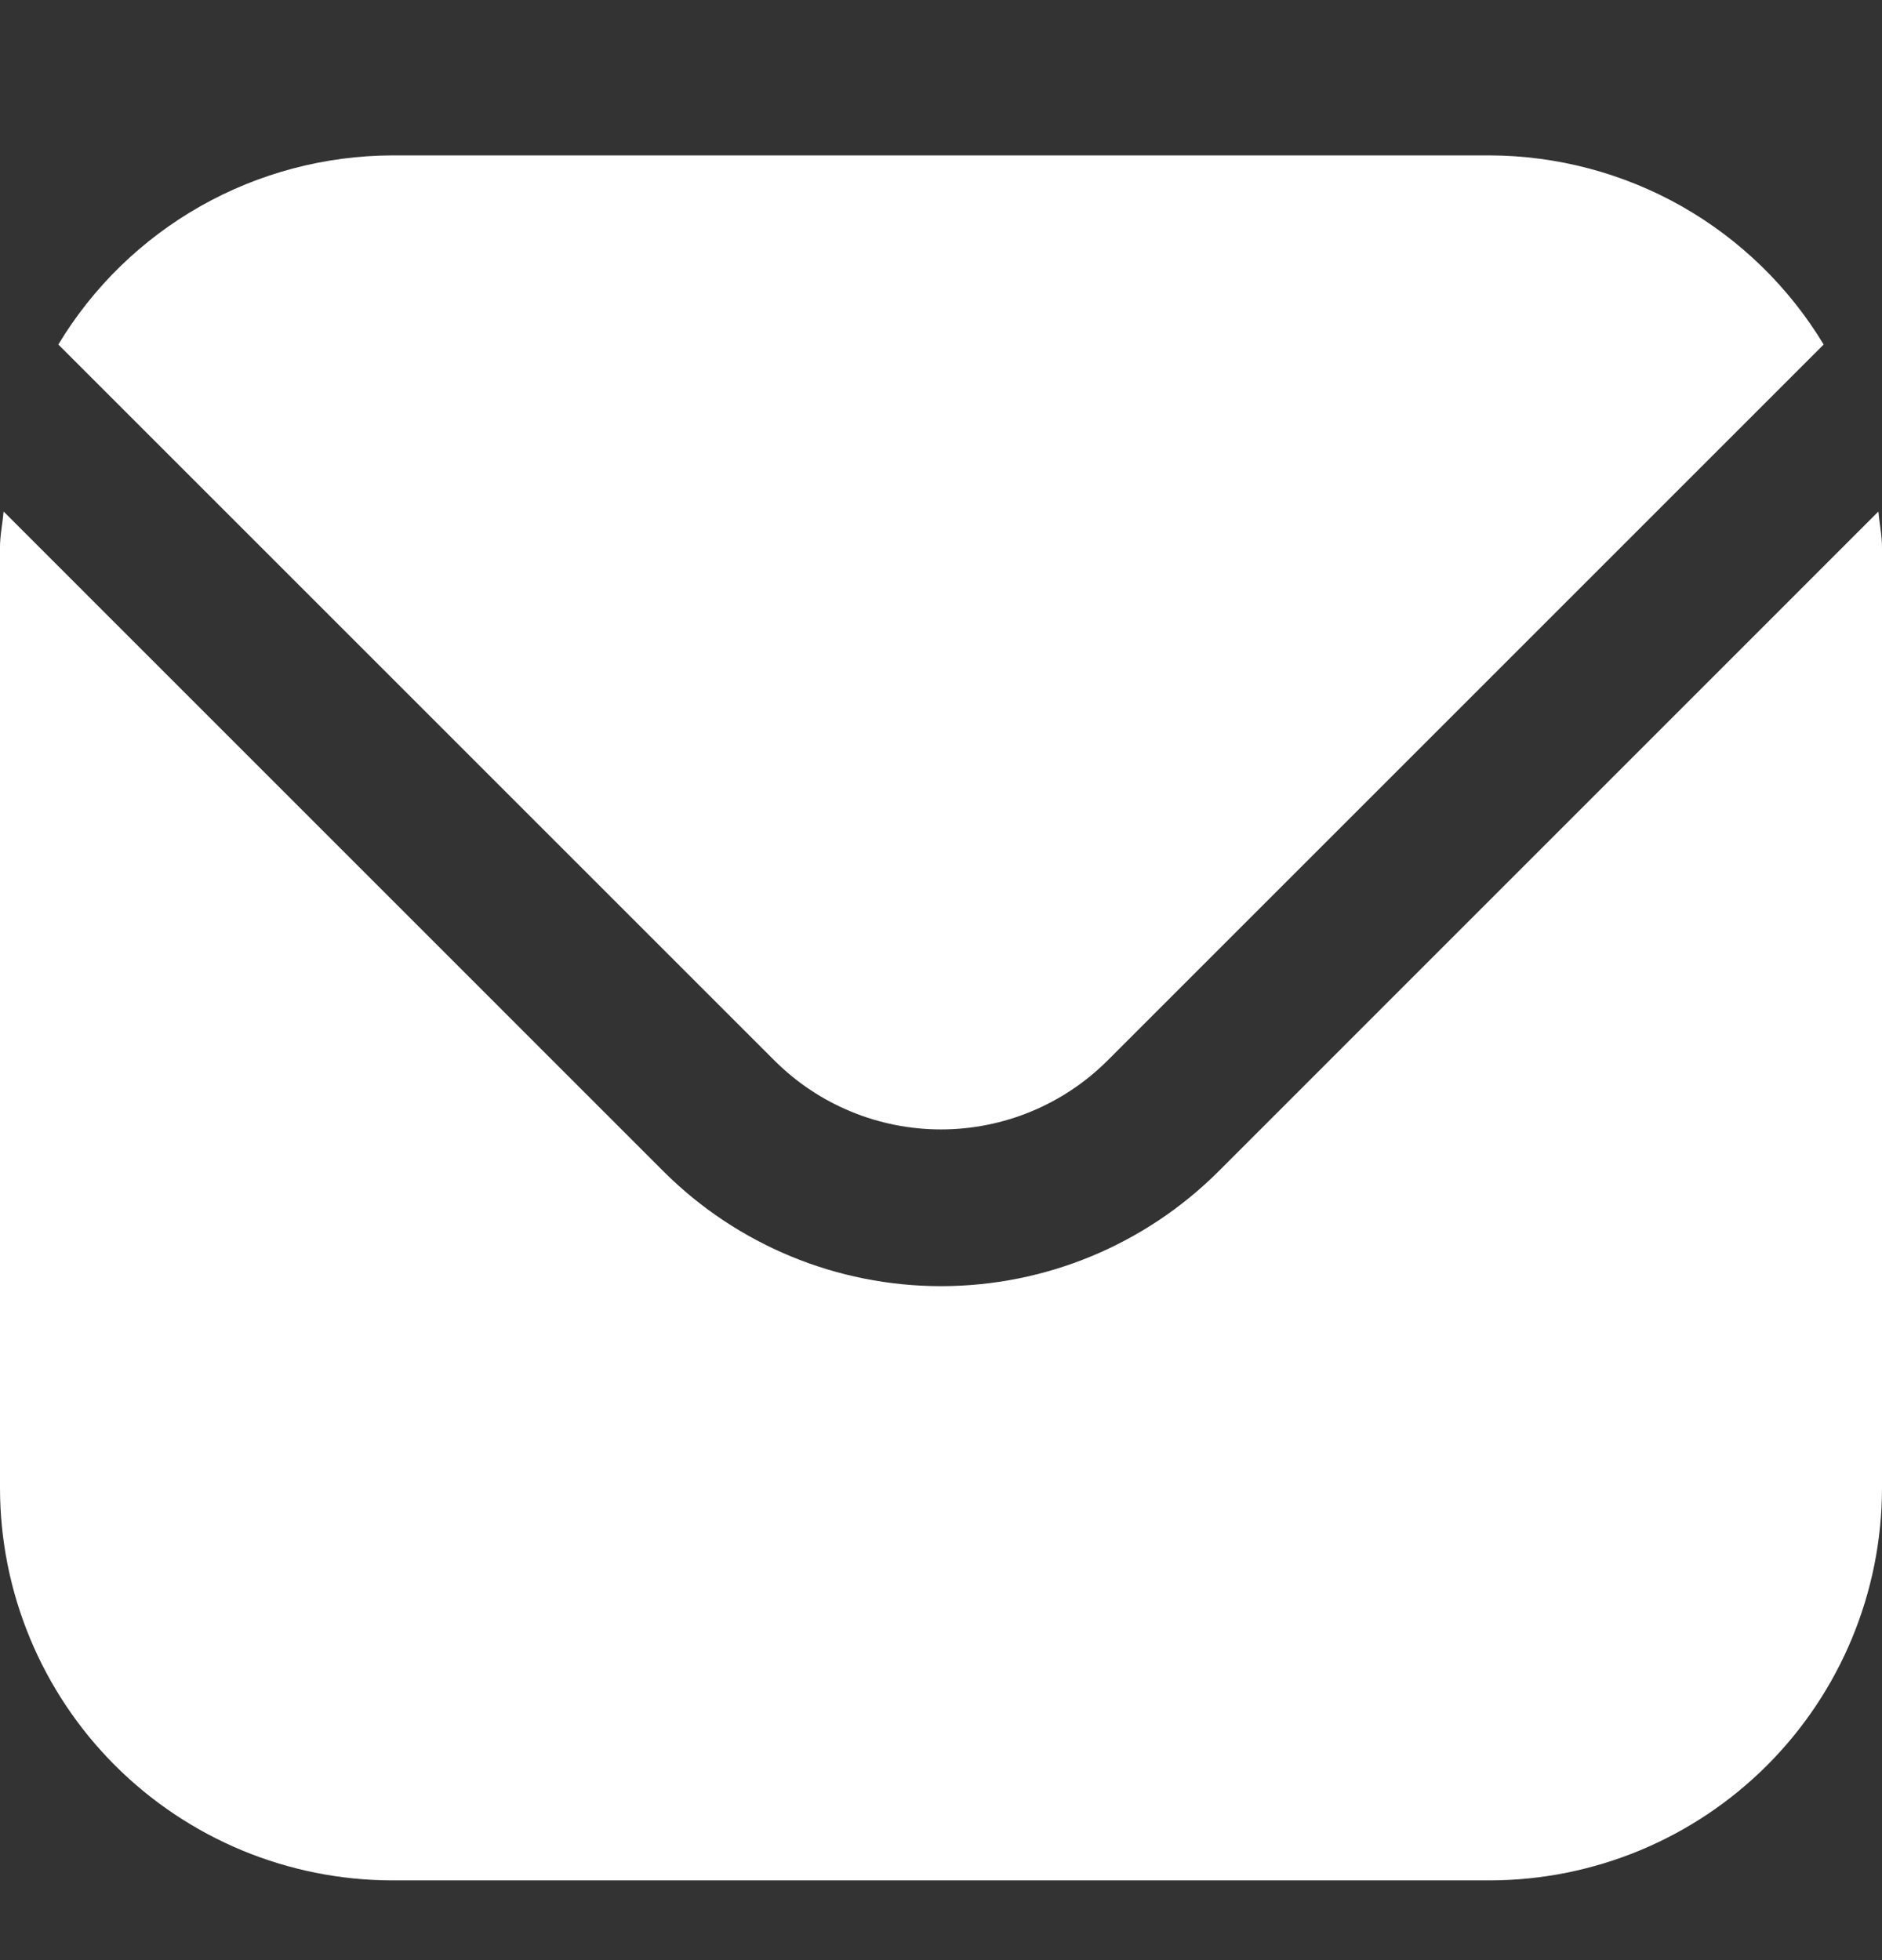 <svg width="24" height="25" viewBox="0 0 24 25" fill="none" xmlns="http://www.w3.org/2000/svg">
<rect x="0" y="0" width="24" height="25" fill="#333333" stroke="none"/>
<path d="M23.954 6.524L15.536 14.943C14.597 15.879 13.326 16.404 12 16.404C10.674 16.404 9.403 15.879 8.464 14.943L0.046 6.524C0.032 6.682 0 6.825 0 6.982V18.983C0.002 20.308 0.529 21.579 1.466 22.516C2.404 23.454 3.674 23.981 5 23.983H19C20.326 23.981 21.596 23.454 22.534 22.516C23.471 21.579 23.998 20.308 24 18.983V6.982C24 6.825 23.968 6.682 23.954 6.524Z" fill="white"/>
<path d="M14.122 13.528L23.256 4.394C22.813 3.66 22.189 3.053 21.444 2.63C20.698 2.208 19.856 1.985 19 1.982H5C4.143 1.985 3.301 2.208 2.556 2.63C1.81 3.053 1.186 3.66 0.744 4.394L9.878 13.528C10.441 14.09 11.204 14.405 12 14.405C12.795 14.405 13.558 14.09 14.122 13.528Z" fill="white"/>
</svg>
